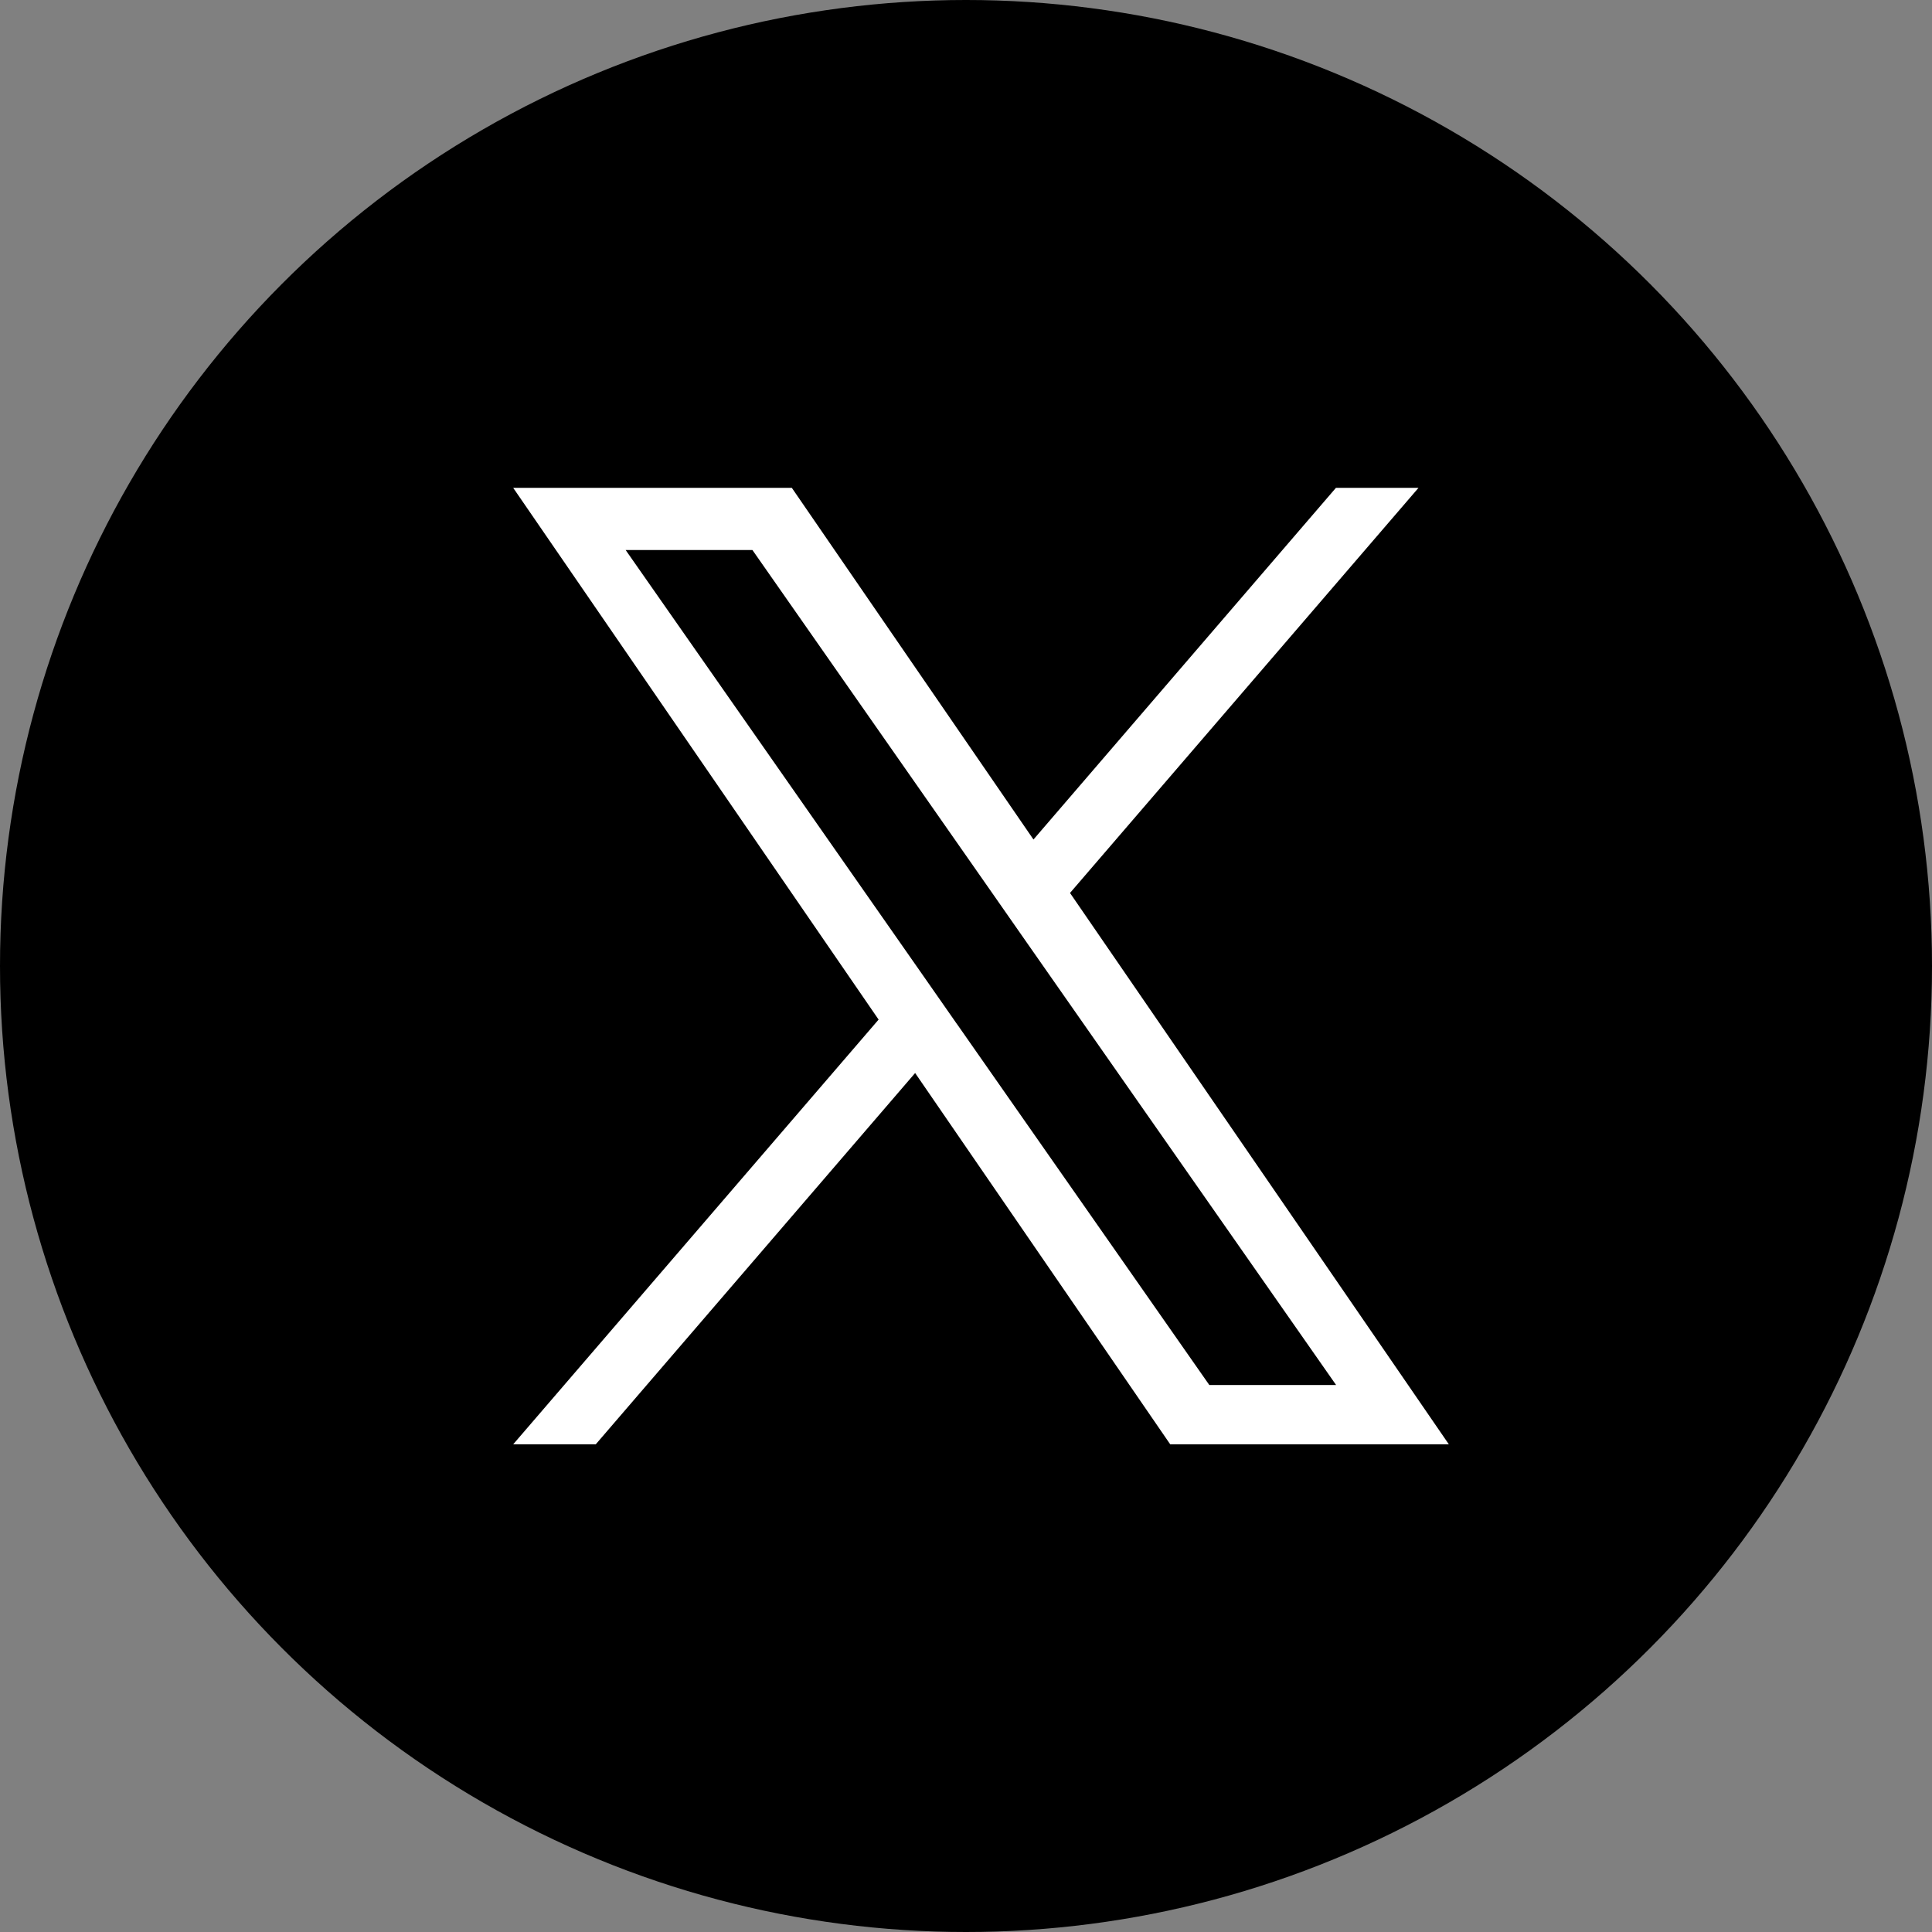 <?xml version="1.0" encoding="UTF-8"?>
<svg id="_レイヤー_1" data-name="レイヤー 1" xmlns="http://www.w3.org/2000/svg" version="1.1" viewBox="0 0 128 128" width="32" height="32">
  <rect x="0" y="0" width="128" height="128" fill="#808080" stroke="none"/>
  <defs>
    <style>
      .cls-1 {
        fill: #000;
      }

      .cls-1, .cls-2 {
        stroke-width: 0px;
      }

      .cls-2 {
        fill: #fff;
      }
    </style>
  </defs>
  <circle class="cls-1" cx="64" cy="64" r="64"/>
  <path class="cls-2" d="M70.9,59.15l23.08-26.83h-5.47l-20.04,23.3-16.01-23.3h-18.46l24.21,35.23-24.21,28.14h5.47l21.16-24.6,16.9,24.6h18.46l-25.1-36.53h0ZM63.41,67.86l-2.45-3.51-19.51-27.91h8.4l15.75,22.53,2.45,3.51,20.47,29.28h-8.4l-16.7-23.89h0Z"/>
</svg>
